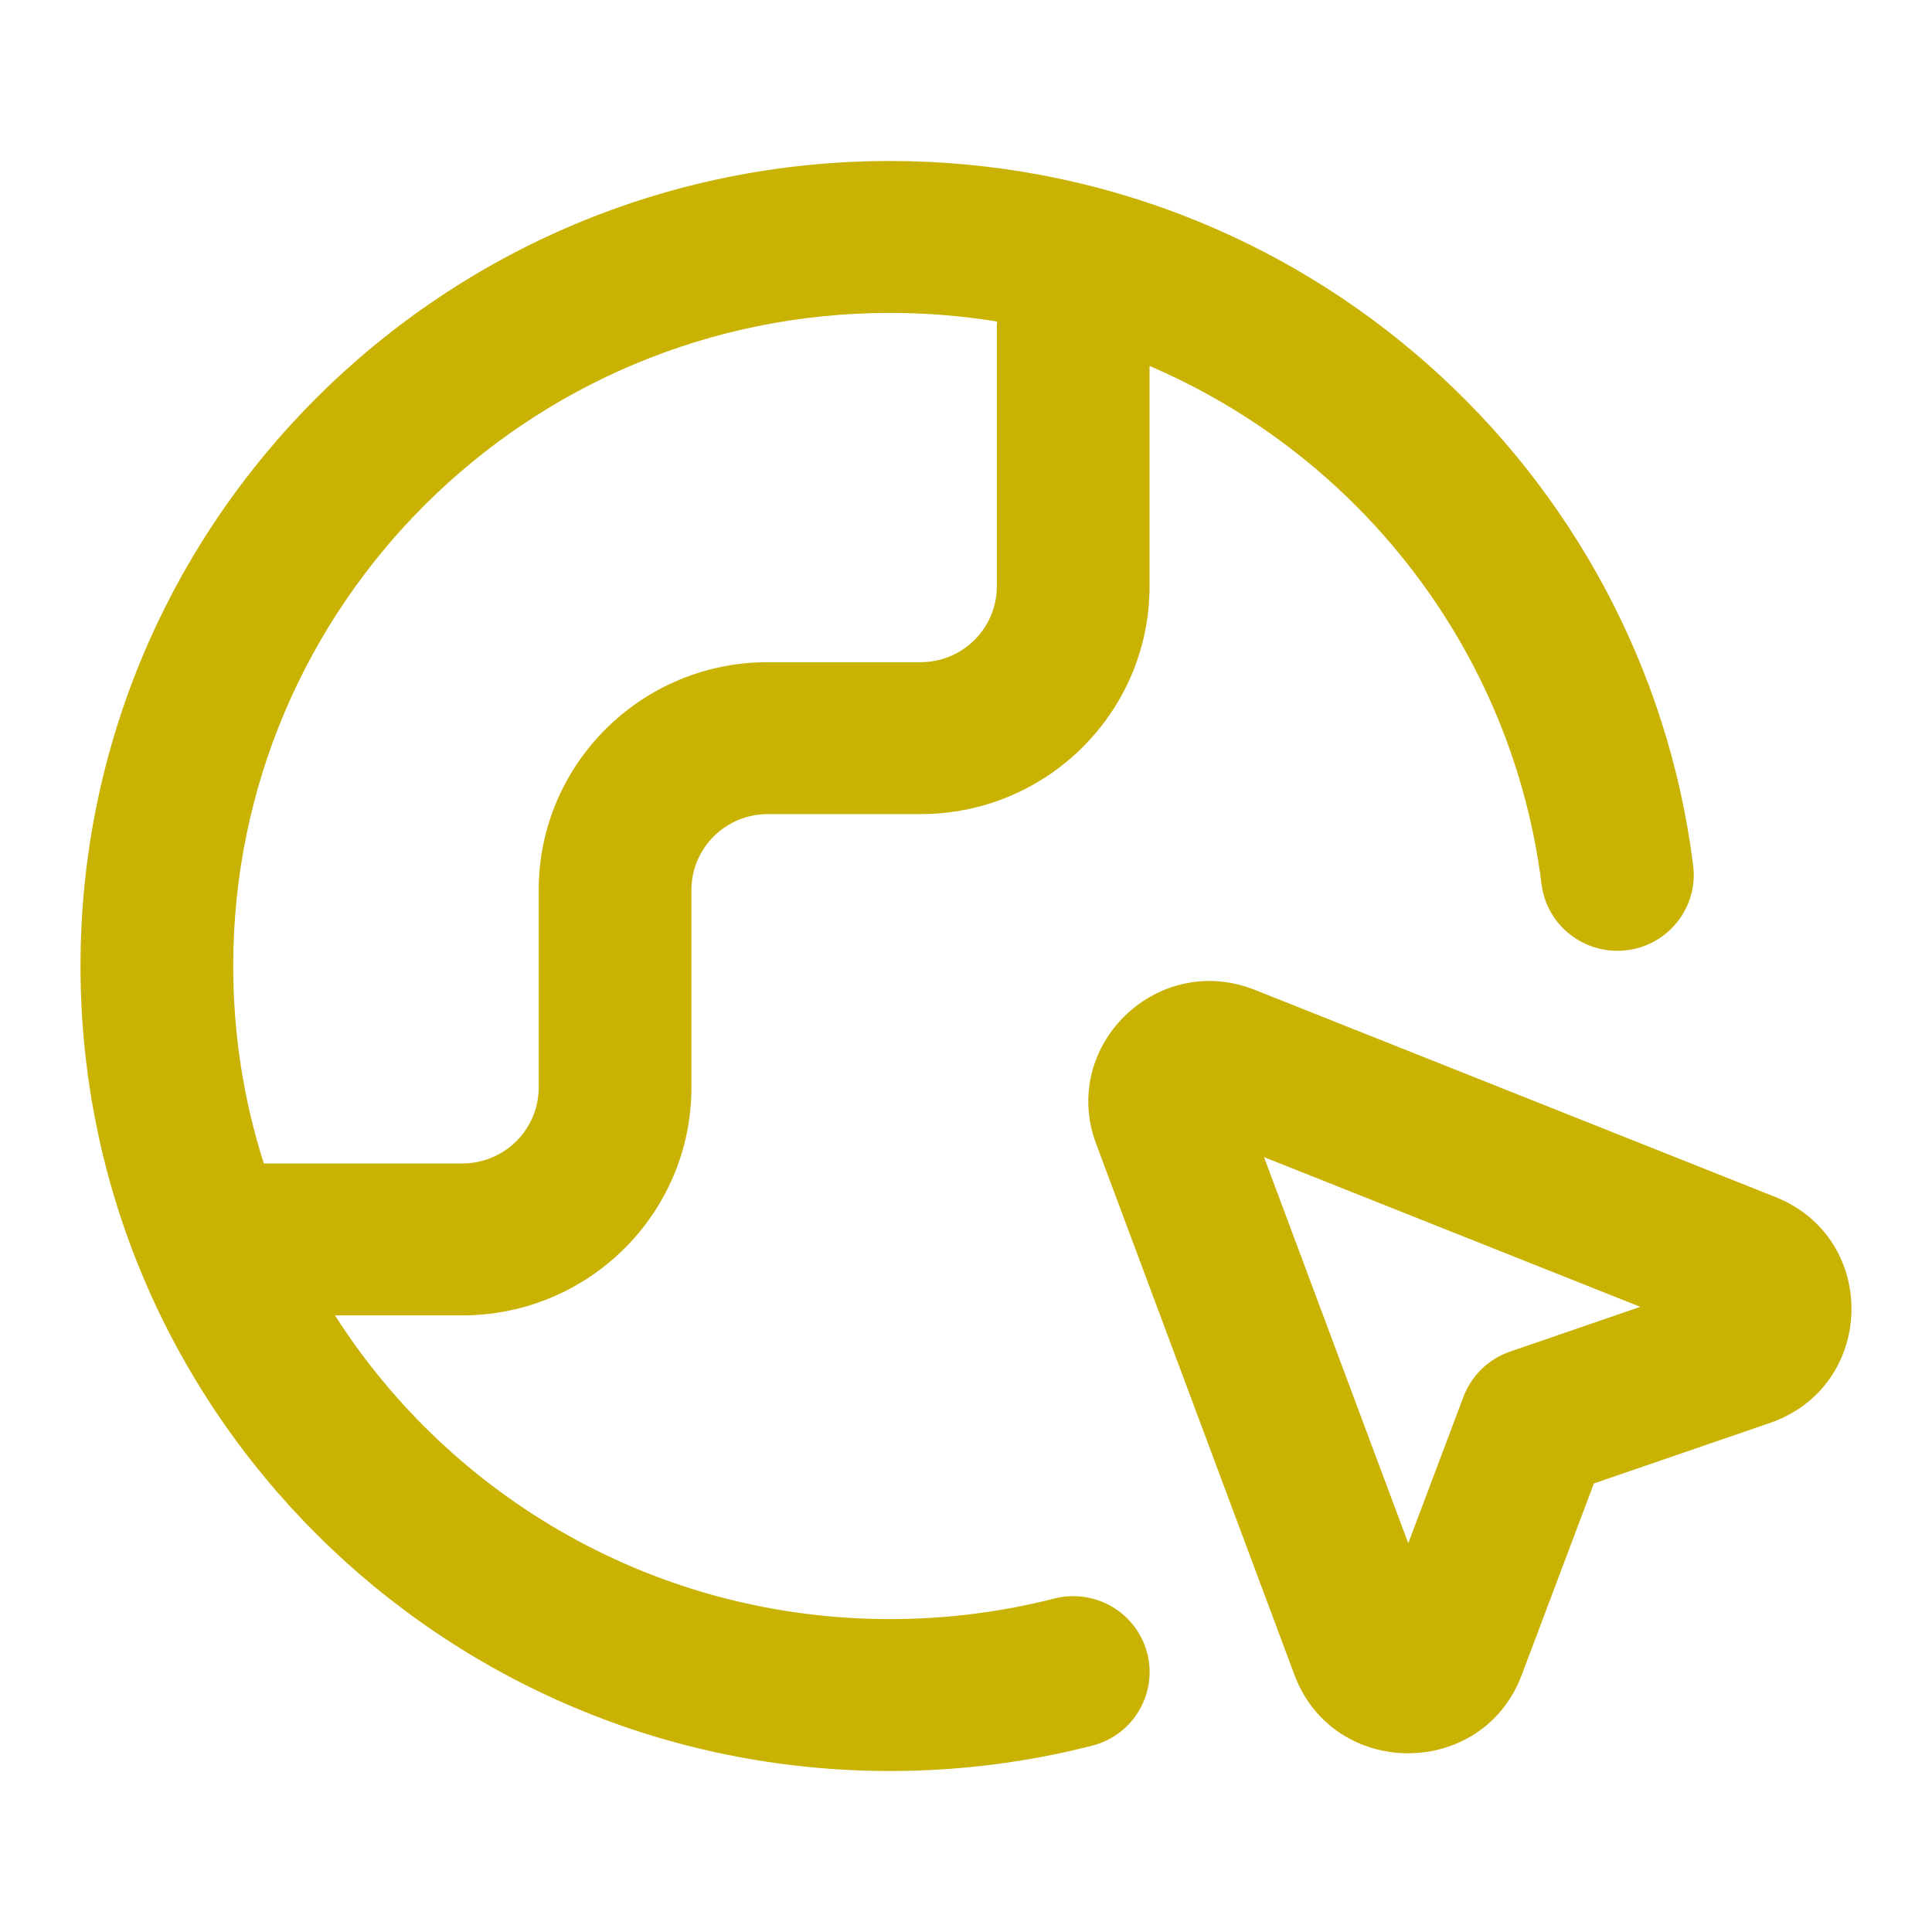 <svg width="24" height="24" viewBox="0 0 24 24" fill="none" xmlns="http://www.w3.org/2000/svg">
<path fill-rule="evenodd" clip-rule="evenodd" d="M11.055 3.887C6.55 3.887 2.897 7.519 2.897 12C2.897 12.855 3.03 13.679 3.277 14.453H5.743C6.267 14.453 6.692 14.03 6.692 13.509V11.057C6.692 9.494 7.966 8.226 9.537 8.226H11.435C11.959 8.226 12.383 7.804 12.383 7.283V4.075C12.383 4.048 12.384 4.021 12.387 3.994C11.953 3.924 11.509 3.887 11.055 3.887ZM14.28 4.546C16.884 5.661 18.787 8.085 19.15 10.985C19.215 11.502 19.689 11.868 20.209 11.804C20.729 11.74 21.098 11.268 21.033 10.751C20.414 5.817 16.184 2 11.055 2C5.502 2 1 6.477 1 12C1 17.523 5.502 22 11.055 22C11.922 22 12.764 21.891 13.568 21.685C14.076 21.555 14.381 21.041 14.251 20.536C14.12 20.032 13.603 19.728 13.095 19.858C12.444 20.024 11.761 20.113 11.055 20.113C8.155 20.113 5.608 18.608 4.161 16.34H5.743C7.315 16.34 8.589 15.072 8.589 13.509V11.057C8.589 10.536 9.014 10.113 9.537 10.113H11.435C13.006 10.113 14.28 8.846 14.28 7.283V4.546ZM15.702 14.374L17.494 19.171L18.18 17.35C18.28 17.087 18.492 16.881 18.759 16.79L20.376 16.234L15.702 14.374ZM13.617 14.21C13.162 12.992 14.376 11.814 15.589 12.297L22.053 14.869C23.348 15.384 23.304 17.223 21.985 17.677L19.8 18.428L18.903 20.808C18.413 22.106 16.565 22.103 16.079 20.803L13.617 14.21Z" fill="#C9B201"/>
</svg>
